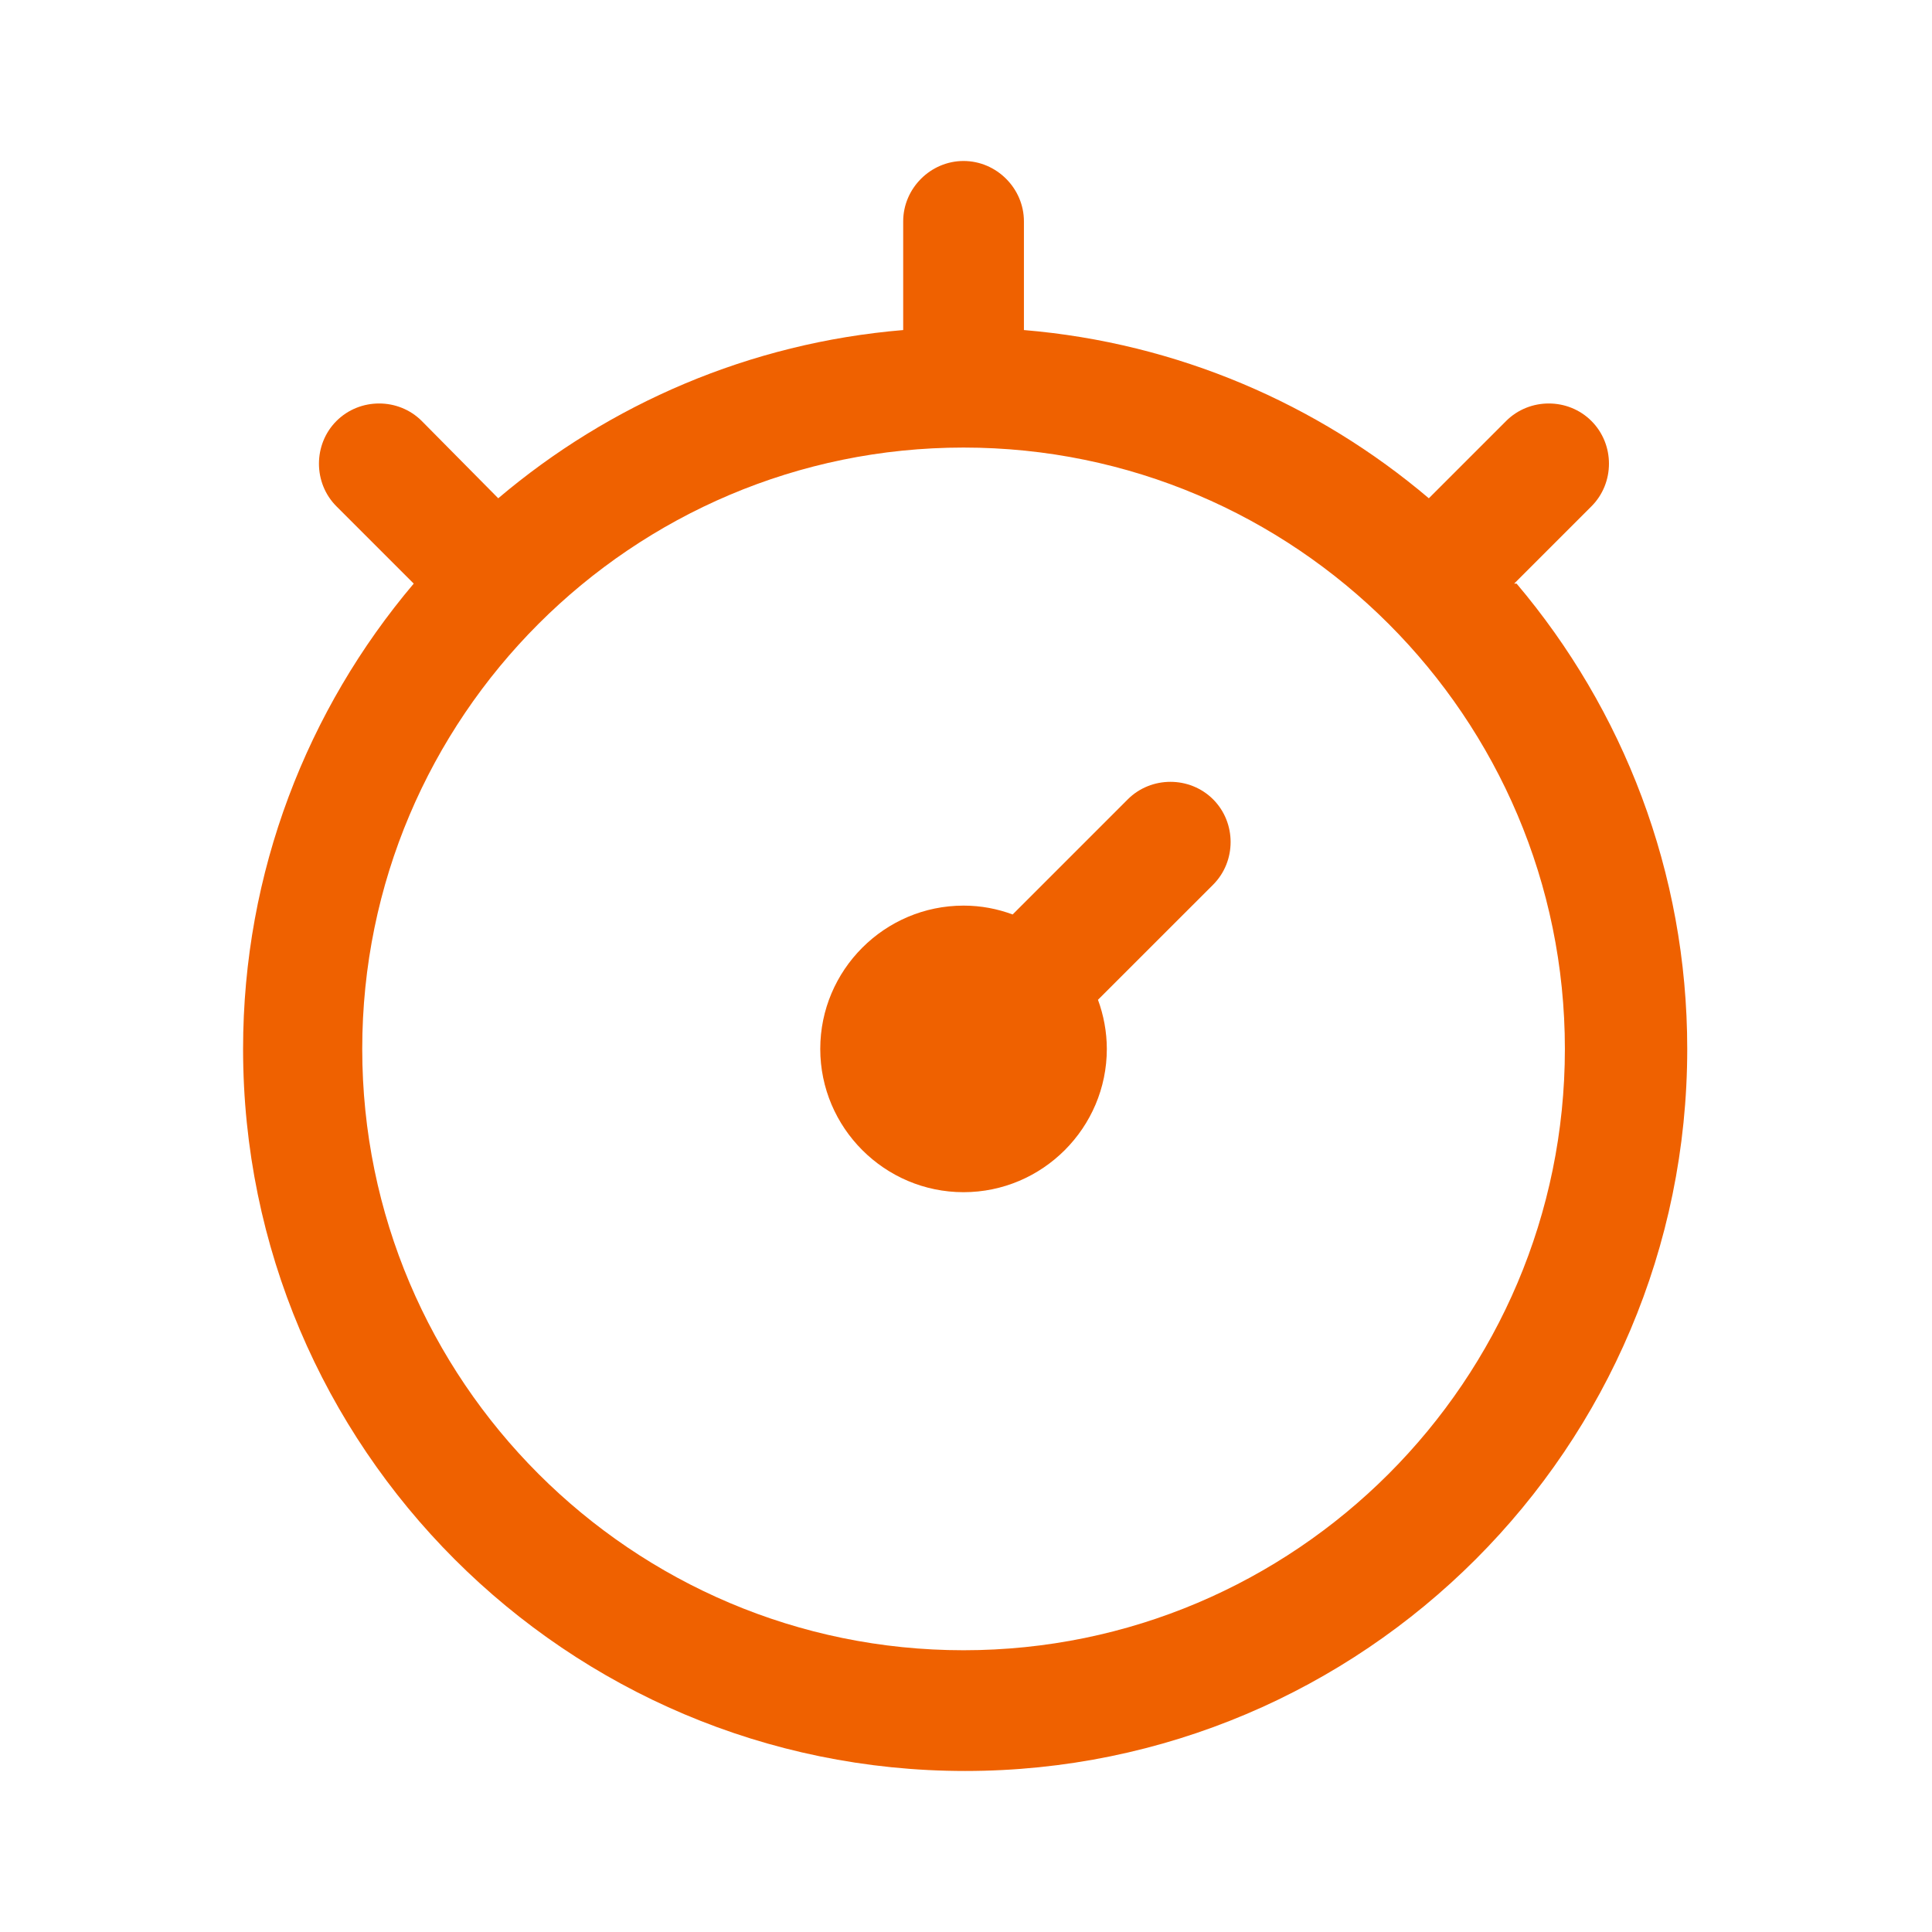 <?xml version="1.0" encoding="UTF-8"?> <svg xmlns="http://www.w3.org/2000/svg" width="55" height="55" viewBox="0 0 55 55" fill="none"><path d="M43.105 16.614L45.305 14.414C45.97 13.75 45.97 12.65 45.305 11.985C44.641 11.32 43.541 11.32 42.876 11.985L40.676 14.185C37.514 11.504 33.526 9.762 29.149 9.396V6.302C29.149 5.362 28.37 4.583 27.43 4.583C26.491 4.583 25.712 5.362 25.712 6.302V9.396C21.334 9.762 17.347 11.504 14.184 14.185L12.007 11.985C11.343 11.32 10.243 11.32 9.578 11.985C8.914 12.65 8.914 13.75 9.578 14.414L11.778 16.614C8.753 20.189 6.92 24.818 6.92 29.86C6.92 41.204 16.132 50.416 27.476 50.416C38.82 50.416 48.032 41.204 48.032 29.86C48.032 24.818 46.199 20.189 43.174 16.614H43.105ZM27.43 46.979C17.989 46.979 10.312 39.302 10.312 29.86C10.312 20.418 17.989 12.741 27.43 12.741C36.872 12.741 44.549 20.418 44.549 29.86C44.549 39.302 36.872 46.979 27.43 46.979Z" fill="#EF6100"></path><path d="M32.105 22.756L28.828 26.033C28.393 25.873 27.934 25.781 27.43 25.781C25.184 25.781 23.351 27.614 23.351 29.86C23.351 32.106 25.184 33.939 27.43 33.939C29.676 33.939 31.509 32.106 31.509 29.86C31.509 29.379 31.418 28.898 31.257 28.462L34.535 25.185C35.199 24.52 35.199 23.421 34.535 22.756C33.87 22.091 32.77 22.091 32.105 22.756Z" fill="#EF6100"></path></svg> 